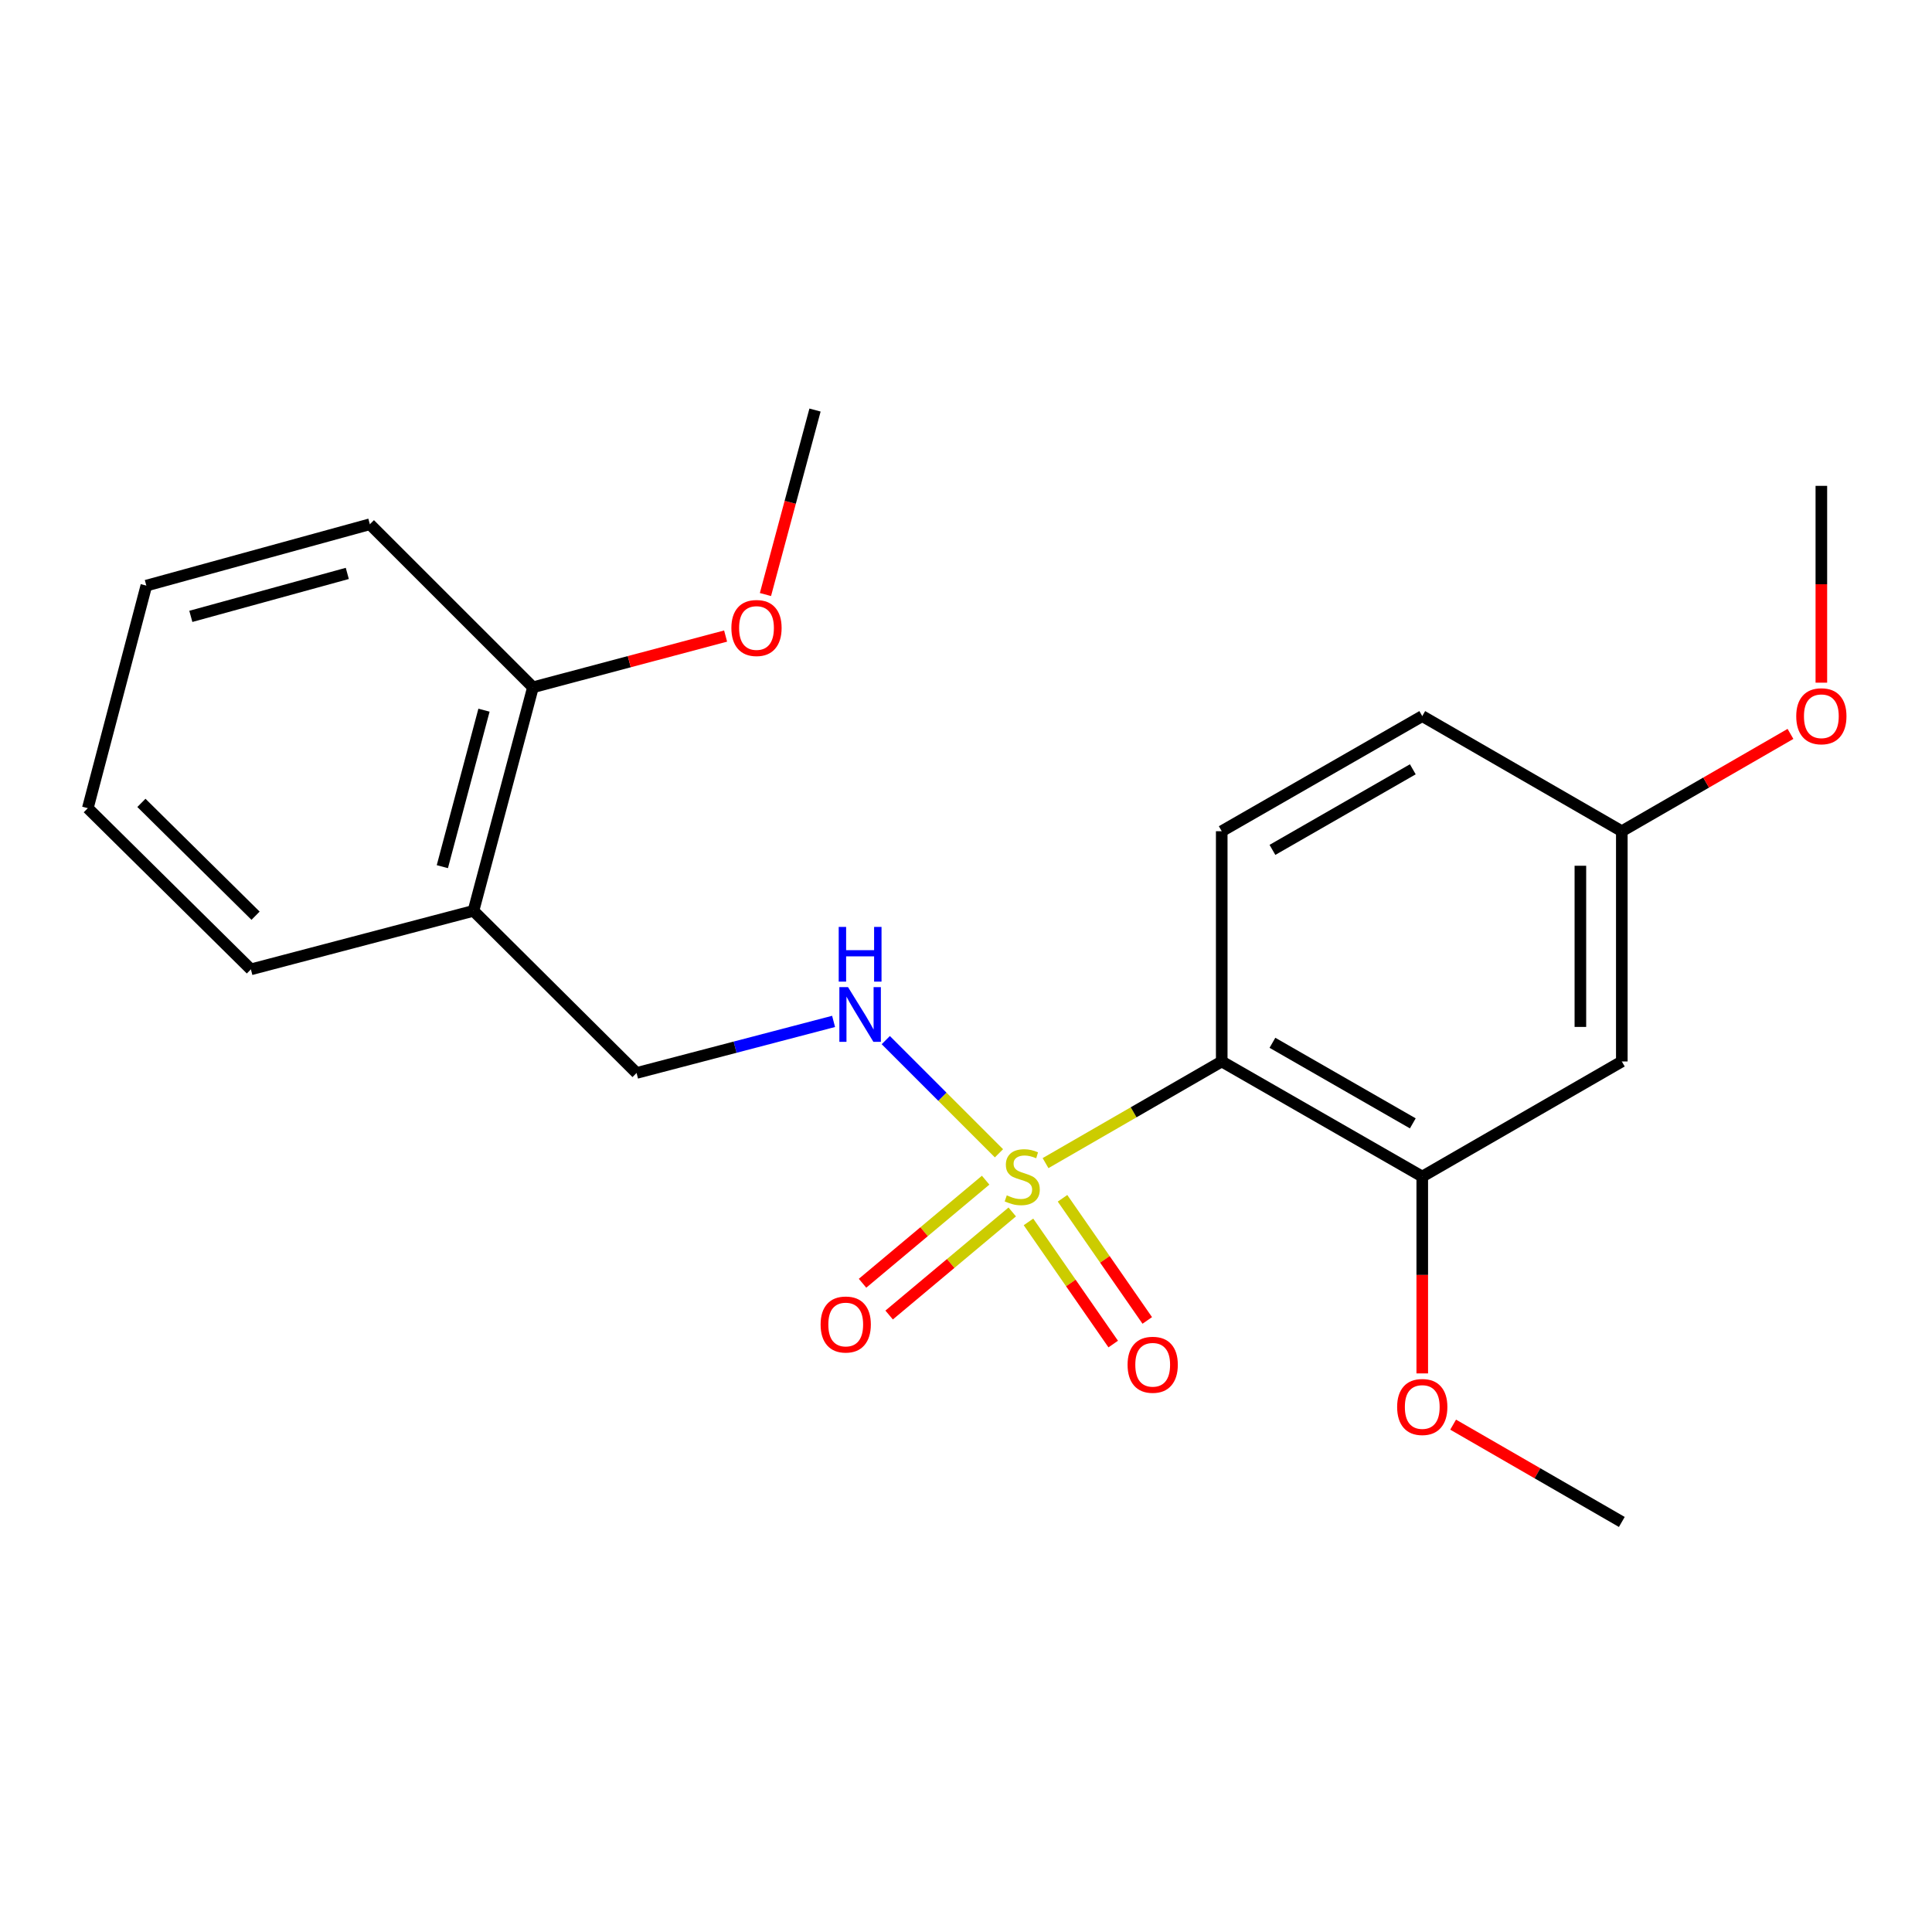 <?xml version='1.0' encoding='iso-8859-1'?>
<svg version='1.1' baseProfile='full'
              xmlns='http://www.w3.org/2000/svg'
                      xmlns:rdkit='http://www.rdkit.org/xml'
                      xmlns:xlink='http://www.w3.org/1999/xlink'
                  xml:space='preserve'
width='1000px' height='1000px' viewBox='0 0 1000 1000'>
<!-- END OF HEADER -->
<rect style='opacity:1.0;fill:#FFFFFF;stroke:none' width='1000' height='1000' x='0' y='0'> </rect>
<path class='bond-0' d='M 541.17,602.029 L 586.768,575.72' style='fill:none;fill-rule:evenodd;stroke:#CCCC00;stroke-width:6px;stroke-linecap:butt;stroke-linejoin:miter;stroke-opacity:1' />
<path class='bond-0' d='M 586.768,575.72 L 632.366,549.412' style='fill:none;fill-rule:evenodd;stroke:#000000;stroke-width:6px;stroke-linecap:butt;stroke-linejoin:miter;stroke-opacity:1' />
<path class='bond-2' d='M 517.063,596.942 L 487.768,567.651' style='fill:none;fill-rule:evenodd;stroke:#CCCC00;stroke-width:6px;stroke-linecap:butt;stroke-linejoin:miter;stroke-opacity:1' />
<path class='bond-2' d='M 487.768,567.651 L 458.473,538.36' style='fill:none;fill-rule:evenodd;stroke:#0000FF;stroke-width:6px;stroke-linecap:butt;stroke-linejoin:miter;stroke-opacity:1' />
<path class='bond-5' d='M 510.167,610.861 L 478.307,637.536' style='fill:none;fill-rule:evenodd;stroke:#CCCC00;stroke-width:6px;stroke-linecap:butt;stroke-linejoin:miter;stroke-opacity:1' />
<path class='bond-5' d='M 478.307,637.536 L 446.447,664.21' style='fill:none;fill-rule:evenodd;stroke:#FF0000;stroke-width:6px;stroke-linecap:butt;stroke-linejoin:miter;stroke-opacity:1' />
<path class='bond-5' d='M 523.935,627.305 L 492.075,653.98' style='fill:none;fill-rule:evenodd;stroke:#CCCC00;stroke-width:6px;stroke-linecap:butt;stroke-linejoin:miter;stroke-opacity:1' />
<path class='bond-5' d='M 492.075,653.98 L 460.215,680.655' style='fill:none;fill-rule:evenodd;stroke:#FF0000;stroke-width:6px;stroke-linecap:butt;stroke-linejoin:miter;stroke-opacity:1' />
<path class='bond-6' d='M 532.341,632.457 L 554.27,664.069' style='fill:none;fill-rule:evenodd;stroke:#CCCC00;stroke-width:6px;stroke-linecap:butt;stroke-linejoin:miter;stroke-opacity:1' />
<path class='bond-6' d='M 554.27,664.069 L 576.2,695.68' style='fill:none;fill-rule:evenodd;stroke:#FF0000;stroke-width:6px;stroke-linecap:butt;stroke-linejoin:miter;stroke-opacity:1' />
<path class='bond-6' d='M 549.963,620.233 L 571.892,651.844' style='fill:none;fill-rule:evenodd;stroke:#CCCC00;stroke-width:6px;stroke-linecap:butt;stroke-linejoin:miter;stroke-opacity:1' />
<path class='bond-6' d='M 571.892,651.844 L 593.822,683.455' style='fill:none;fill-rule:evenodd;stroke:#FF0000;stroke-width:6px;stroke-linecap:butt;stroke-linejoin:miter;stroke-opacity:1' />
<path class='bond-1' d='M 632.366,549.412 L 736.158,608.987' style='fill:none;fill-rule:evenodd;stroke:#000000;stroke-width:6px;stroke-linecap:butt;stroke-linejoin:miter;stroke-opacity:1' />
<path class='bond-1' d='M 658.611,539.747 L 731.266,581.45' style='fill:none;fill-rule:evenodd;stroke:#000000;stroke-width:6px;stroke-linecap:butt;stroke-linejoin:miter;stroke-opacity:1' />
<path class='bond-3' d='M 632.366,549.412 L 632.366,430.237' style='fill:none;fill-rule:evenodd;stroke:#000000;stroke-width:6px;stroke-linecap:butt;stroke-linejoin:miter;stroke-opacity:1' />
<path class='bond-4' d='M 736.158,608.987 L 839.45,549.412' style='fill:none;fill-rule:evenodd;stroke:#000000;stroke-width:6px;stroke-linecap:butt;stroke-linejoin:miter;stroke-opacity:1' />
<path class='bond-12' d='M 736.158,608.987 L 736.158,659.93' style='fill:none;fill-rule:evenodd;stroke:#000000;stroke-width:6px;stroke-linecap:butt;stroke-linejoin:miter;stroke-opacity:1' />
<path class='bond-12' d='M 736.158,659.93 L 736.158,710.874' style='fill:none;fill-rule:evenodd;stroke:#FF0000;stroke-width:6px;stroke-linecap:butt;stroke-linejoin:miter;stroke-opacity:1' />
<path class='bond-8' d='M 431.462,528.675 L 380.474,542.022' style='fill:none;fill-rule:evenodd;stroke:#0000FF;stroke-width:6px;stroke-linecap:butt;stroke-linejoin:miter;stroke-opacity:1' />
<path class='bond-8' d='M 380.474,542.022 L 329.485,555.369' style='fill:none;fill-rule:evenodd;stroke:#000000;stroke-width:6px;stroke-linecap:butt;stroke-linejoin:miter;stroke-opacity:1' />
<path class='bond-11' d='M 632.366,430.237 L 736.158,370.65' style='fill:none;fill-rule:evenodd;stroke:#000000;stroke-width:6px;stroke-linecap:butt;stroke-linejoin:miter;stroke-opacity:1' />
<path class='bond-11' d='M 658.613,439.899 L 731.267,398.188' style='fill:none;fill-rule:evenodd;stroke:#000000;stroke-width:6px;stroke-linecap:butt;stroke-linejoin:miter;stroke-opacity:1' />
<path class='bond-22' d='M 839.45,549.412 L 839.45,430.237' style='fill:none;fill-rule:evenodd;stroke:#000000;stroke-width:6px;stroke-linecap:butt;stroke-linejoin:miter;stroke-opacity:1' />
<path class='bond-22' d='M 818.003,531.536 L 818.003,448.114' style='fill:none;fill-rule:evenodd;stroke:#000000;stroke-width:6px;stroke-linecap:butt;stroke-linejoin:miter;stroke-opacity:1' />
<path class='bond-7' d='M 245.067,471.452 L 329.485,555.369' style='fill:none;fill-rule:evenodd;stroke:#000000;stroke-width:6px;stroke-linecap:butt;stroke-linejoin:miter;stroke-opacity:1' />
<path class='bond-9' d='M 245.067,471.452 L 275.856,355.744' style='fill:none;fill-rule:evenodd;stroke:#000000;stroke-width:6px;stroke-linecap:butt;stroke-linejoin:miter;stroke-opacity:1' />
<path class='bond-9' d='M 228.96,448.581 L 250.512,367.586' style='fill:none;fill-rule:evenodd;stroke:#000000;stroke-width:6px;stroke-linecap:butt;stroke-linejoin:miter;stroke-opacity:1' />
<path class='bond-15' d='M 245.067,471.452 L 129.861,501.74' style='fill:none;fill-rule:evenodd;stroke:#000000;stroke-width:6px;stroke-linecap:butt;stroke-linejoin:miter;stroke-opacity:1' />
<path class='bond-13' d='M 275.856,355.744 L 325.713,342.483' style='fill:none;fill-rule:evenodd;stroke:#000000;stroke-width:6px;stroke-linecap:butt;stroke-linejoin:miter;stroke-opacity:1' />
<path class='bond-13' d='M 325.713,342.483 L 375.57,329.222' style='fill:none;fill-rule:evenodd;stroke:#FF0000;stroke-width:6px;stroke-linecap:butt;stroke-linejoin:miter;stroke-opacity:1' />
<path class='bond-16' d='M 275.856,355.744 L 191.438,271.35' style='fill:none;fill-rule:evenodd;stroke:#000000;stroke-width:6px;stroke-linecap:butt;stroke-linejoin:miter;stroke-opacity:1' />
<path class='bond-10' d='M 839.45,430.237 L 736.158,370.65' style='fill:none;fill-rule:evenodd;stroke:#000000;stroke-width:6px;stroke-linecap:butt;stroke-linejoin:miter;stroke-opacity:1' />
<path class='bond-14' d='M 839.45,430.237 L 883.099,405.054' style='fill:none;fill-rule:evenodd;stroke:#000000;stroke-width:6px;stroke-linecap:butt;stroke-linejoin:miter;stroke-opacity:1' />
<path class='bond-14' d='M 883.099,405.054 L 926.748,379.87' style='fill:none;fill-rule:evenodd;stroke:#FF0000;stroke-width:6px;stroke-linecap:butt;stroke-linejoin:miter;stroke-opacity:1' />
<path class='bond-17' d='M 752.139,737.392 L 795.794,762.576' style='fill:none;fill-rule:evenodd;stroke:#FF0000;stroke-width:6px;stroke-linecap:butt;stroke-linejoin:miter;stroke-opacity:1' />
<path class='bond-17' d='M 795.794,762.576 L 839.45,787.76' style='fill:none;fill-rule:evenodd;stroke:#000000;stroke-width:6px;stroke-linecap:butt;stroke-linejoin:miter;stroke-opacity:1' />
<path class='bond-18' d='M 396.194,307.73 L 409.023,259.985' style='fill:none;fill-rule:evenodd;stroke:#FF0000;stroke-width:6px;stroke-linecap:butt;stroke-linejoin:miter;stroke-opacity:1' />
<path class='bond-18' d='M 409.023,259.985 L 421.851,212.24' style='fill:none;fill-rule:evenodd;stroke:#000000;stroke-width:6px;stroke-linecap:butt;stroke-linejoin:miter;stroke-opacity:1' />
<path class='bond-19' d='M 942.729,353.351 L 942.729,302.413' style='fill:none;fill-rule:evenodd;stroke:#FF0000;stroke-width:6px;stroke-linecap:butt;stroke-linejoin:miter;stroke-opacity:1' />
<path class='bond-19' d='M 942.729,302.413 L 942.729,251.476' style='fill:none;fill-rule:evenodd;stroke:#000000;stroke-width:6px;stroke-linecap:butt;stroke-linejoin:miter;stroke-opacity:1' />
<path class='bond-20' d='M 129.861,501.74 L 45.455,418.31' style='fill:none;fill-rule:evenodd;stroke:#000000;stroke-width:6px;stroke-linecap:butt;stroke-linejoin:miter;stroke-opacity:1' />
<path class='bond-20' d='M 132.277,473.972 L 73.192,415.571' style='fill:none;fill-rule:evenodd;stroke:#000000;stroke-width:6px;stroke-linecap:butt;stroke-linejoin:miter;stroke-opacity:1' />
<path class='bond-23' d='M 191.438,271.35 L 75.743,303.116' style='fill:none;fill-rule:evenodd;stroke:#000000;stroke-width:6px;stroke-linecap:butt;stroke-linejoin:miter;stroke-opacity:1' />
<path class='bond-23' d='M 179.762,296.797 L 98.775,319.033' style='fill:none;fill-rule:evenodd;stroke:#000000;stroke-width:6px;stroke-linecap:butt;stroke-linejoin:miter;stroke-opacity:1' />
<path class='bond-21' d='M 45.455,418.31 L 75.743,303.116' style='fill:none;fill-rule:evenodd;stroke:#000000;stroke-width:6px;stroke-linecap:butt;stroke-linejoin:miter;stroke-opacity:1' />
<path  class='atom-0' d='M 521.11 618.707
Q 521.43 618.827, 522.75 619.387
Q 524.07 619.947, 525.51 620.307
Q 526.99 620.627, 528.43 620.627
Q 531.11 620.627, 532.67 619.347
Q 534.23 618.027, 534.23 615.747
Q 534.23 614.187, 533.43 613.227
Q 532.67 612.267, 531.47 611.747
Q 530.27 611.227, 528.27 610.627
Q 525.75 609.867, 524.23 609.147
Q 522.75 608.427, 521.67 606.907
Q 520.63 605.387, 520.63 602.827
Q 520.63 599.267, 523.03 597.067
Q 525.47 594.867, 530.27 594.867
Q 533.55 594.867, 537.27 596.427
L 536.35 599.507
Q 532.95 598.107, 530.39 598.107
Q 527.63 598.107, 526.11 599.267
Q 524.59 600.387, 524.63 602.347
Q 524.63 603.867, 525.39 604.787
Q 526.19 605.707, 527.31 606.227
Q 528.47 606.747, 530.39 607.347
Q 532.95 608.147, 534.47 608.947
Q 535.99 609.747, 537.07 611.387
Q 538.19 612.987, 538.19 615.747
Q 538.19 619.667, 535.55 621.787
Q 532.95 623.867, 528.59 623.867
Q 526.07 623.867, 524.15 623.307
Q 522.27 622.787, 520.03 621.867
L 521.11 618.707
' fill='#CCCC00'/>
<path  class='atom-3' d='M 438.933 510.921
L 448.213 525.921
Q 449.133 527.401, 450.613 530.081
Q 452.093 532.761, 452.173 532.921
L 452.173 510.921
L 455.933 510.921
L 455.933 539.241
L 452.053 539.241
L 442.093 522.841
Q 440.933 520.921, 439.693 518.721
Q 438.493 516.521, 438.133 515.841
L 438.133 539.241
L 434.453 539.241
L 434.453 510.921
L 438.933 510.921
' fill='#0000FF'/>
<path  class='atom-3' d='M 434.113 479.769
L 437.953 479.769
L 437.953 491.809
L 452.433 491.809
L 452.433 479.769
L 456.273 479.769
L 456.273 508.089
L 452.433 508.089
L 452.433 495.009
L 437.953 495.009
L 437.953 508.089
L 434.113 508.089
L 434.113 479.769
' fill='#0000FF'/>
<path  class='atom-6' d='M 424.746 685.562
Q 424.746 678.762, 428.106 674.962
Q 431.466 671.162, 437.746 671.162
Q 444.026 671.162, 447.386 674.962
Q 450.746 678.762, 450.746 685.562
Q 450.746 692.442, 447.346 696.362
Q 443.946 700.242, 437.746 700.242
Q 431.506 700.242, 428.106 696.362
Q 424.746 692.482, 424.746 685.562
M 437.746 697.042
Q 442.066 697.042, 444.386 694.162
Q 446.746 691.242, 446.746 685.562
Q 446.746 680.002, 444.386 677.202
Q 442.066 674.362, 437.746 674.362
Q 433.426 674.362, 431.066 677.162
Q 428.746 679.962, 428.746 685.562
Q 428.746 691.282, 431.066 694.162
Q 433.426 697.042, 437.746 697.042
' fill='#FF0000'/>
<path  class='atom-7' d='M 583.633 706.401
Q 583.633 699.601, 586.993 695.801
Q 590.353 692.001, 596.633 692.001
Q 602.913 692.001, 606.273 695.801
Q 609.633 699.601, 609.633 706.401
Q 609.633 713.281, 606.233 717.201
Q 602.833 721.081, 596.633 721.081
Q 590.393 721.081, 586.993 717.201
Q 583.633 713.321, 583.633 706.401
M 596.633 717.881
Q 600.953 717.881, 603.273 715.001
Q 605.633 712.081, 605.633 706.401
Q 605.633 700.841, 603.273 698.041
Q 600.953 695.201, 596.633 695.201
Q 592.313 695.201, 589.953 698.001
Q 587.633 700.801, 587.633 706.401
Q 587.633 712.121, 589.953 715.001
Q 592.313 717.881, 596.633 717.881
' fill='#FF0000'/>
<path  class='atom-13' d='M 723.158 728.253
Q 723.158 721.453, 726.518 717.653
Q 729.878 713.853, 736.158 713.853
Q 742.438 713.853, 745.798 717.653
Q 749.158 721.453, 749.158 728.253
Q 749.158 735.133, 745.758 739.053
Q 742.358 742.933, 736.158 742.933
Q 729.918 742.933, 726.518 739.053
Q 723.158 735.173, 723.158 728.253
M 736.158 739.733
Q 740.478 739.733, 742.798 736.853
Q 745.158 733.933, 745.158 728.253
Q 745.158 722.693, 742.798 719.893
Q 740.478 717.053, 736.158 717.053
Q 731.838 717.053, 729.478 719.853
Q 727.158 722.653, 727.158 728.253
Q 727.158 733.973, 729.478 736.853
Q 731.838 739.733, 736.158 739.733
' fill='#FF0000'/>
<path  class='atom-14' d='M 378.563 325.048
Q 378.563 318.248, 381.923 314.448
Q 385.283 310.648, 391.563 310.648
Q 397.843 310.648, 401.203 314.448
Q 404.563 318.248, 404.563 325.048
Q 404.563 331.928, 401.163 335.848
Q 397.763 339.728, 391.563 339.728
Q 385.323 339.728, 381.923 335.848
Q 378.563 331.968, 378.563 325.048
M 391.563 336.528
Q 395.883 336.528, 398.203 333.648
Q 400.563 330.728, 400.563 325.048
Q 400.563 319.488, 398.203 316.688
Q 395.883 313.848, 391.563 313.848
Q 387.243 313.848, 384.883 316.648
Q 382.563 319.448, 382.563 325.048
Q 382.563 330.768, 384.883 333.648
Q 387.243 336.528, 391.563 336.528
' fill='#FF0000'/>
<path  class='atom-15' d='M 929.729 370.73
Q 929.729 363.93, 933.089 360.13
Q 936.449 356.33, 942.729 356.33
Q 949.009 356.33, 952.369 360.13
Q 955.729 363.93, 955.729 370.73
Q 955.729 377.61, 952.329 381.53
Q 948.929 385.41, 942.729 385.41
Q 936.489 385.41, 933.089 381.53
Q 929.729 377.65, 929.729 370.73
M 942.729 382.21
Q 947.049 382.21, 949.369 379.33
Q 951.729 376.41, 951.729 370.73
Q 951.729 365.17, 949.369 362.37
Q 947.049 359.53, 942.729 359.53
Q 938.409 359.53, 936.049 362.33
Q 933.729 365.13, 933.729 370.73
Q 933.729 376.45, 936.049 379.33
Q 938.409 382.21, 942.729 382.21
' fill='#FF0000'/>
</svg>
